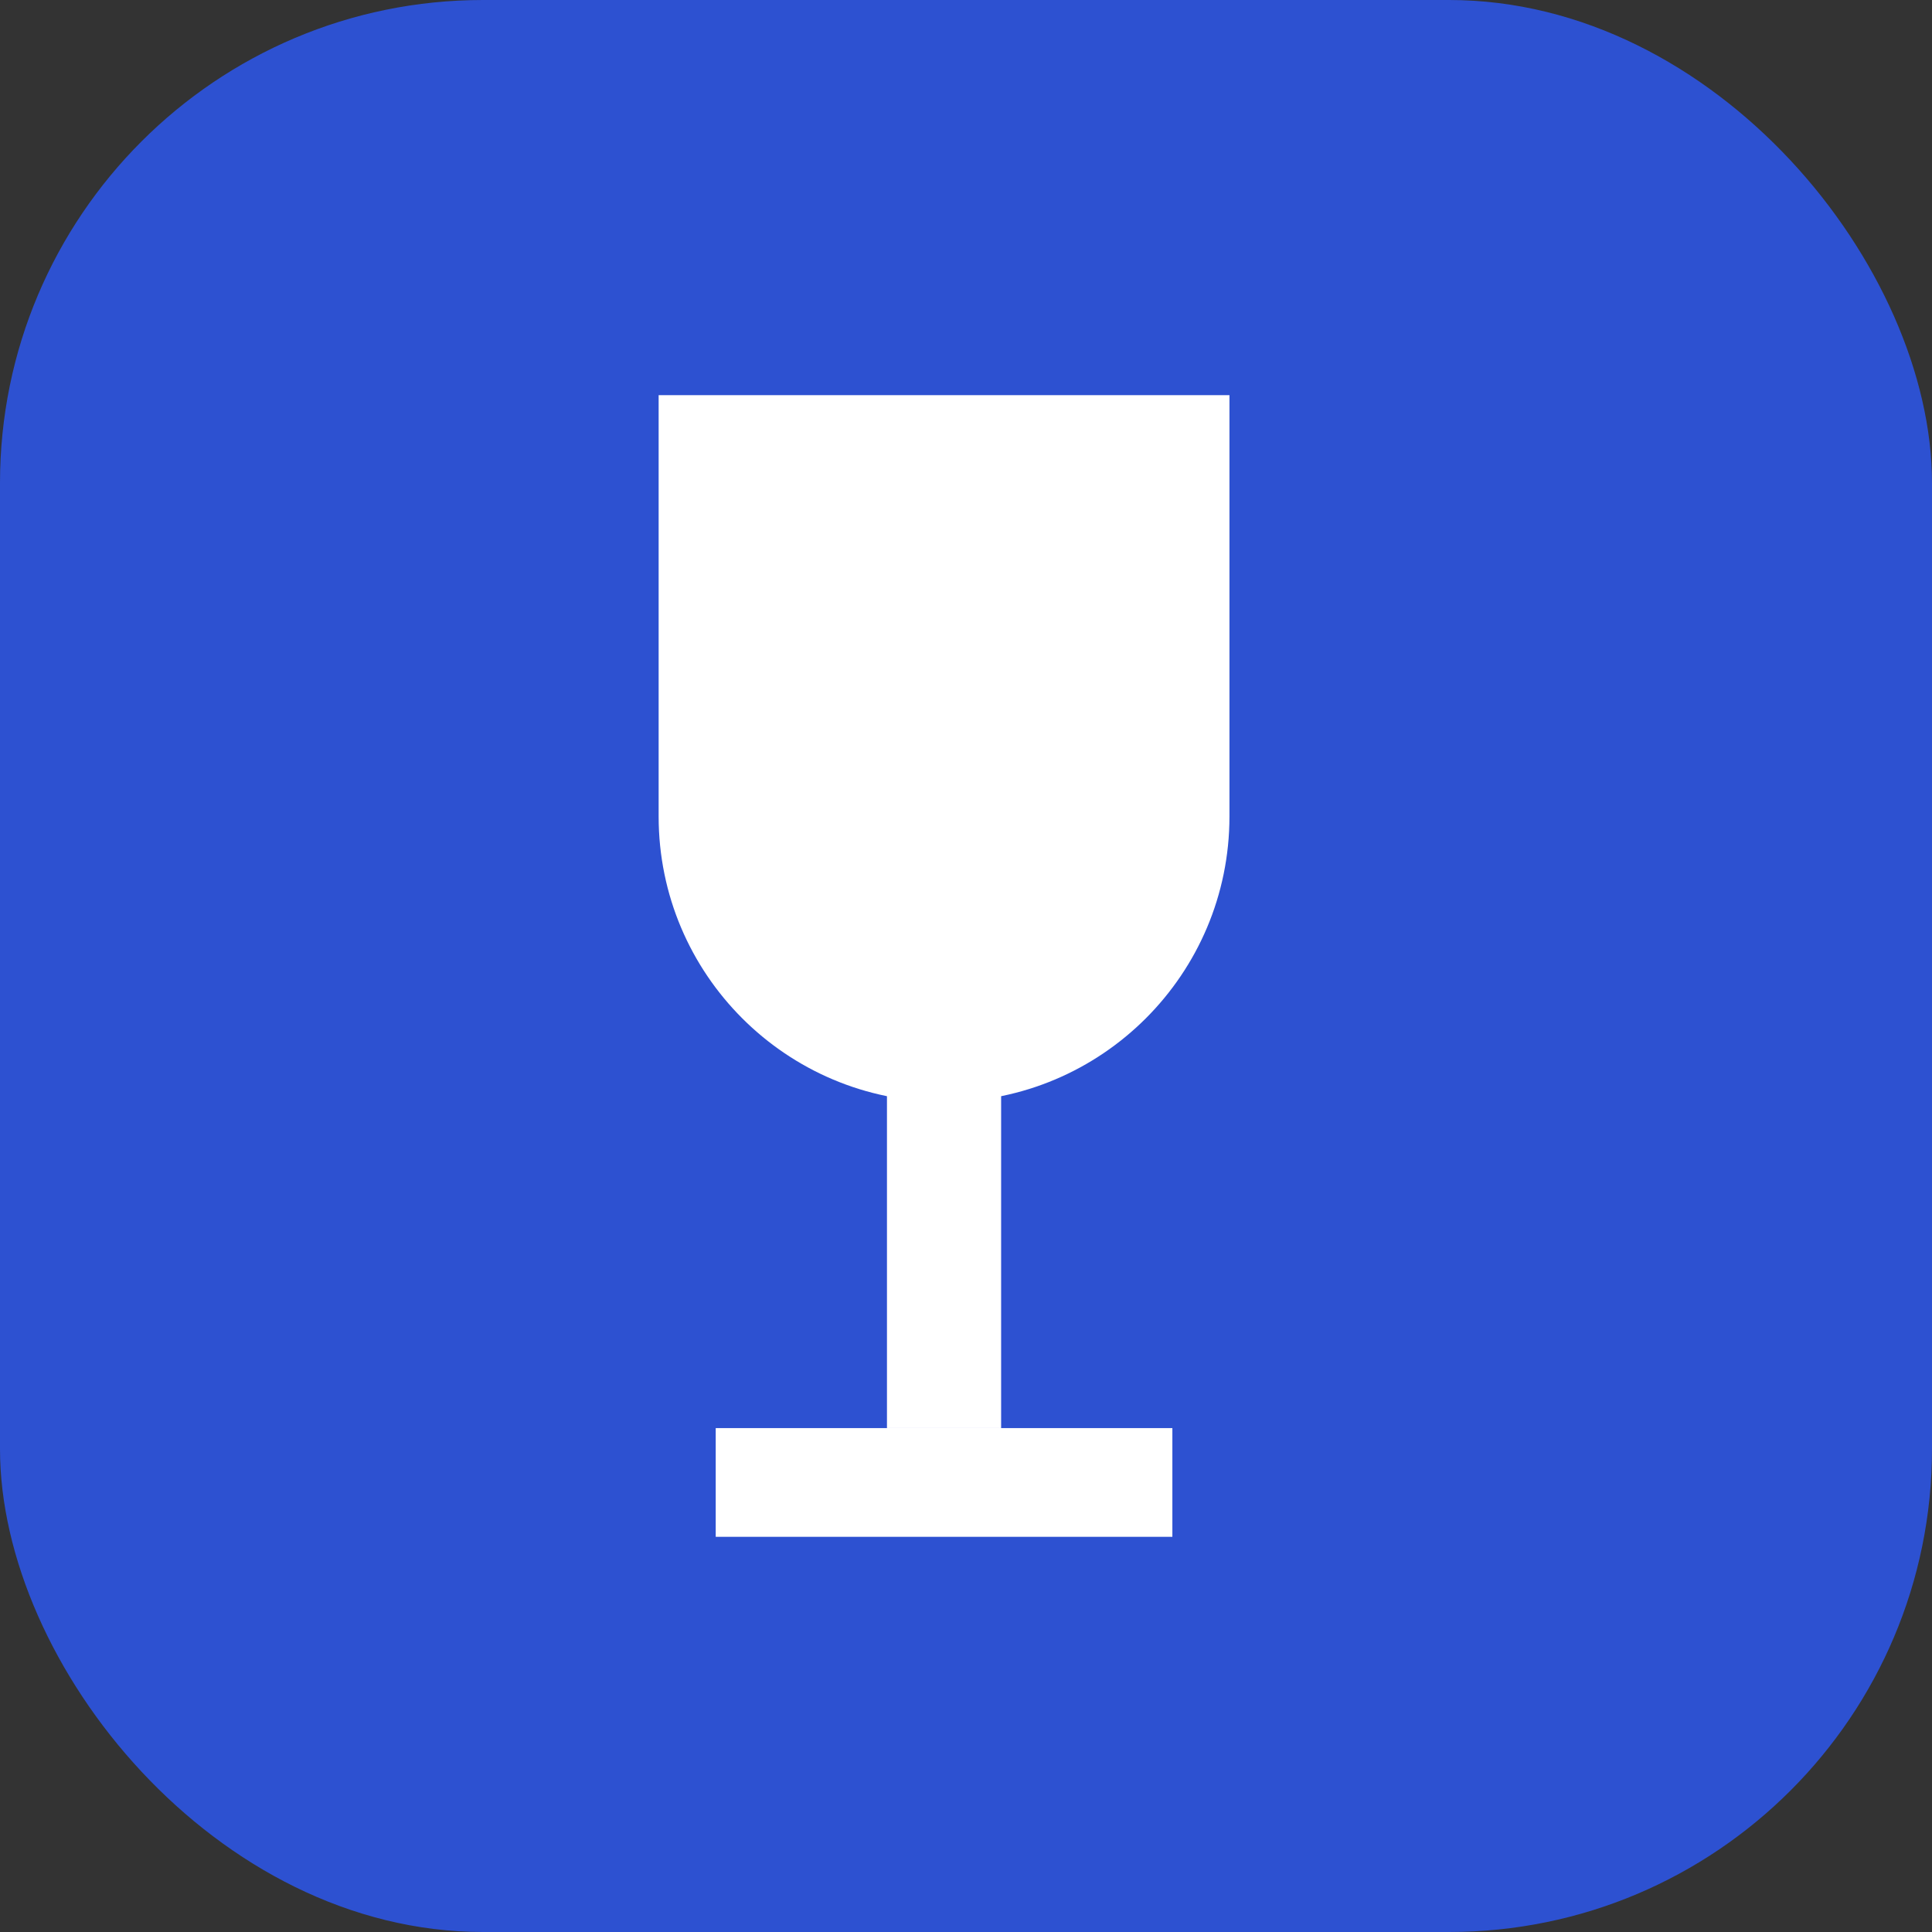 <?xml version="1.0" encoding="UTF-8"?> <svg xmlns="http://www.w3.org/2000/svg" width="44" height="44" viewBox="0 0 44 44" fill="none"><rect x="0" y="0" width="44" height="44" fill="#333333" stroke="none"/> <rect width="44" height="44" rx="11" fill="#2D51D1"></rect> <path d="M15 9H28V18.595C28 22.185 25.09 25.095 21.5 25.095C17.91 25.095 15 22.185 15 18.595V9Z" fill="white"></path> <rect x="20.2" y="22.619" width="2.6" height="9.905" fill="white"></rect> <rect x="16.3" y="32.524" width="10.4" height="2.476" fill="white"></rect> </svg> 